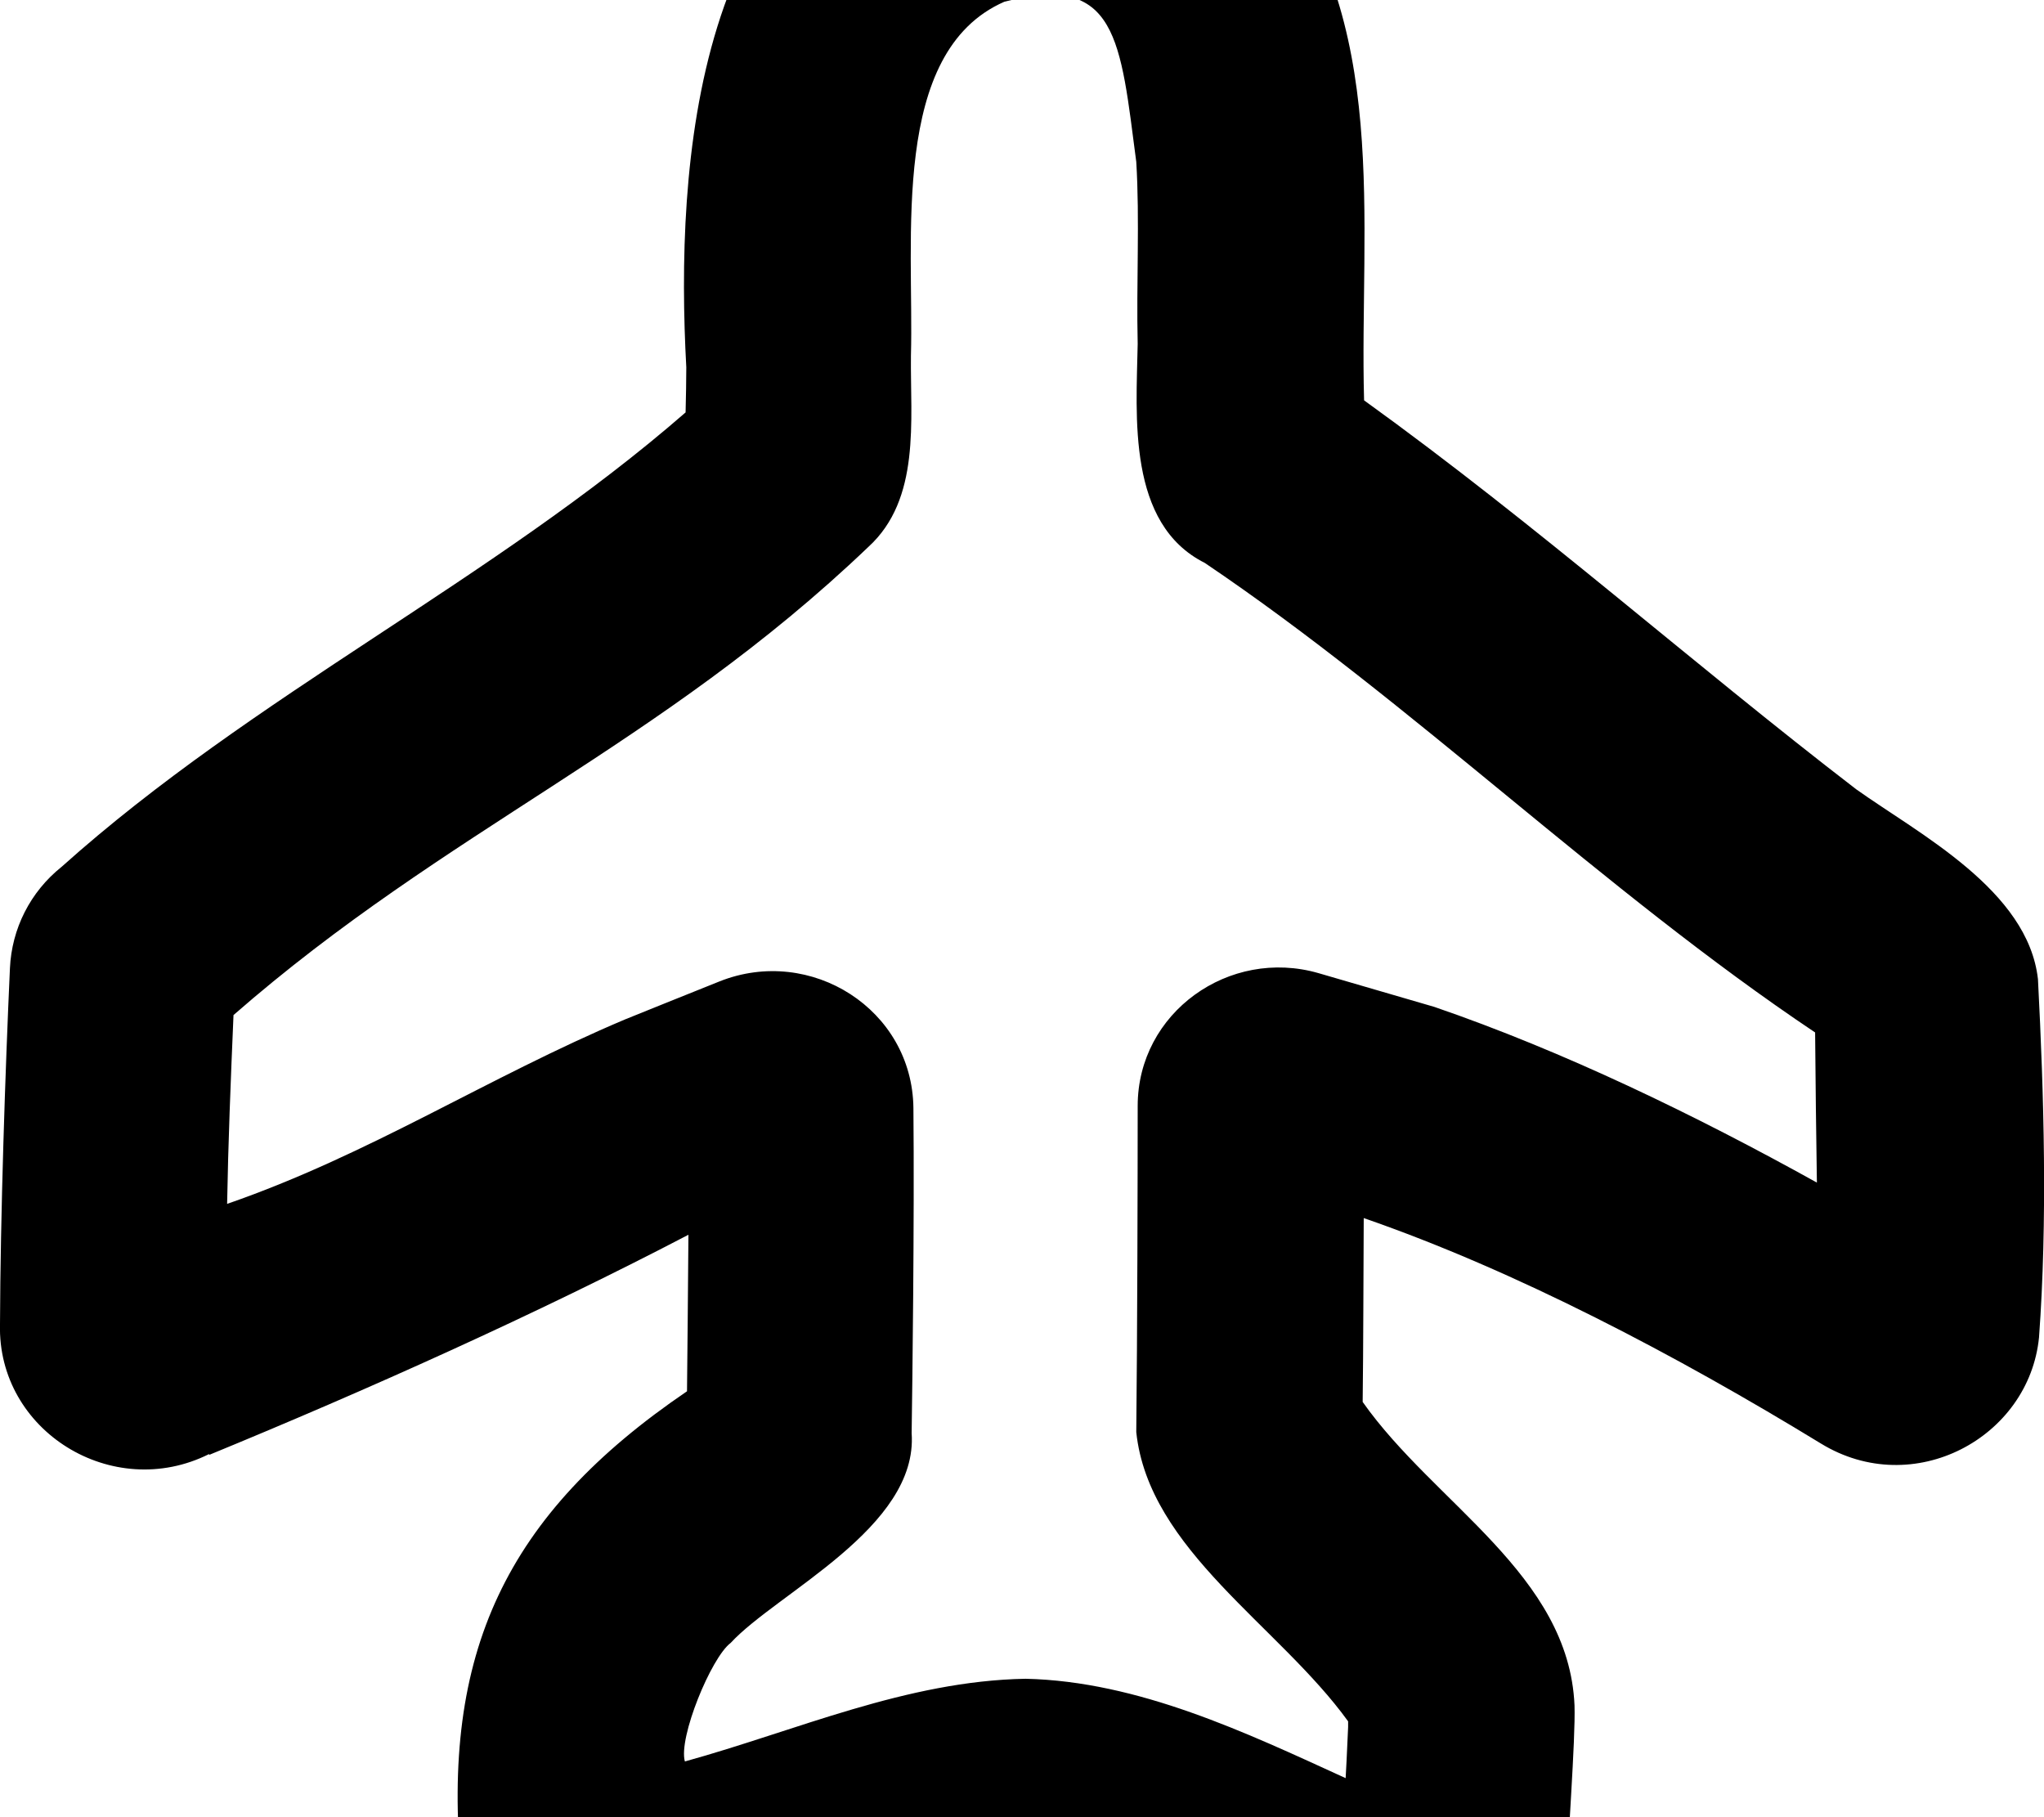 <svg xmlns="http://www.w3.org/2000/svg" viewBox="0 0 576 512"><!--! Font Awesome Pro 7.0.0 by @fontawesome - https://fontawesome.com License - https://fontawesome.com/license (Commercial License) Copyright 2025 Fonticons, Inc. --><path fill="currentColor" d="M64 339.2c40.2-13.9 73.3-35.6 112.2-52 4.5-1.8 17.3-7 26.6-10.7 25.7-10.2 54.3 7.9 54.6 35.7 .3 31.3-.3 78.3-.5 91.6 1.9 26.6-38 45-51 59.1-5.5 4.1-14.8 26.8-12.9 33.4 31.5-8.7 62.4-22.7 96-23.3 31.8 .7 62.2 15.2 90.2 28 .4-6.9 .5-10.7 .7-14.4l0-1.6c-19.4-26.9-56.2-48.3-59.7-81.5 .3-27 .4-71.7 .4-91.9 0-26.3 25.8-44.7 51-37.4l32.6 9.5c36.4 12.5 73.4 30.4 107.8 49.5-.2-14.1-.4-28-.5-42.3-59.9-40.1-113.4-92.8-172-132.3-21.9-11-19.3-41.2-18.9-61.7-.4-17.1 .6-35-.4-51.3-4.5-34.1-5.2-53.6-37.2-45.1-32.3 14.2-25.4 66.9-26.3 99.8-.2 18.2 2.8 40.3-12 53.8-58.8 56.2-118.8 79.4-178.9 131.9-.8 18.7-1.5 36.1-1.8 53.2zm-5.1 70.5c-27.2 13.6-59.7-6.5-58.9-36.6 .1-30.3 1.5-71.9 2.8-100.3 .5-11.1 5.7-21.5 14.6-28.6 54-48.4 121.5-80.7 175.8-128 .1-4.2 .2-9 .2-12.7-3.1-56.6 2.2-145.1 72.8-163.1 32.6-9.8 69.8-3.4 91 22.3 35 42.7 25.8 99.9 27.2 150.1 49.1 35.4 92.1 73.8 138.7 109.6 17.7 12.6 48.4 28.4 51.2 53.5 1.7 32.8 2.7 68.1 .3 100.9-2.8 28.3-35.4 45.9-61.5 29.9-40.6-24.8-86-48.7-128.8-63.5-.1 16.9-.1 36.1-.3 51.8 20.2 28.7 58.1 48.6 59.7 85.5 .3 10-1.9 37.1-2.8 59.6-4.1 40.1-45.5 44.6-75.2 24.1-19.3-9.5-61-29.1-76.6-28.5-4.9-.6-37.3 6.9-42.1 9.3-44.7 14.5-109.5 42.9-117-18.1-5.8-61.1 12.4-100.1 63.6-134.9 .1-11.3 .3-27.6 .4-44.1-42.7 22.3-90.7 43.8-135 62z"/></svg>